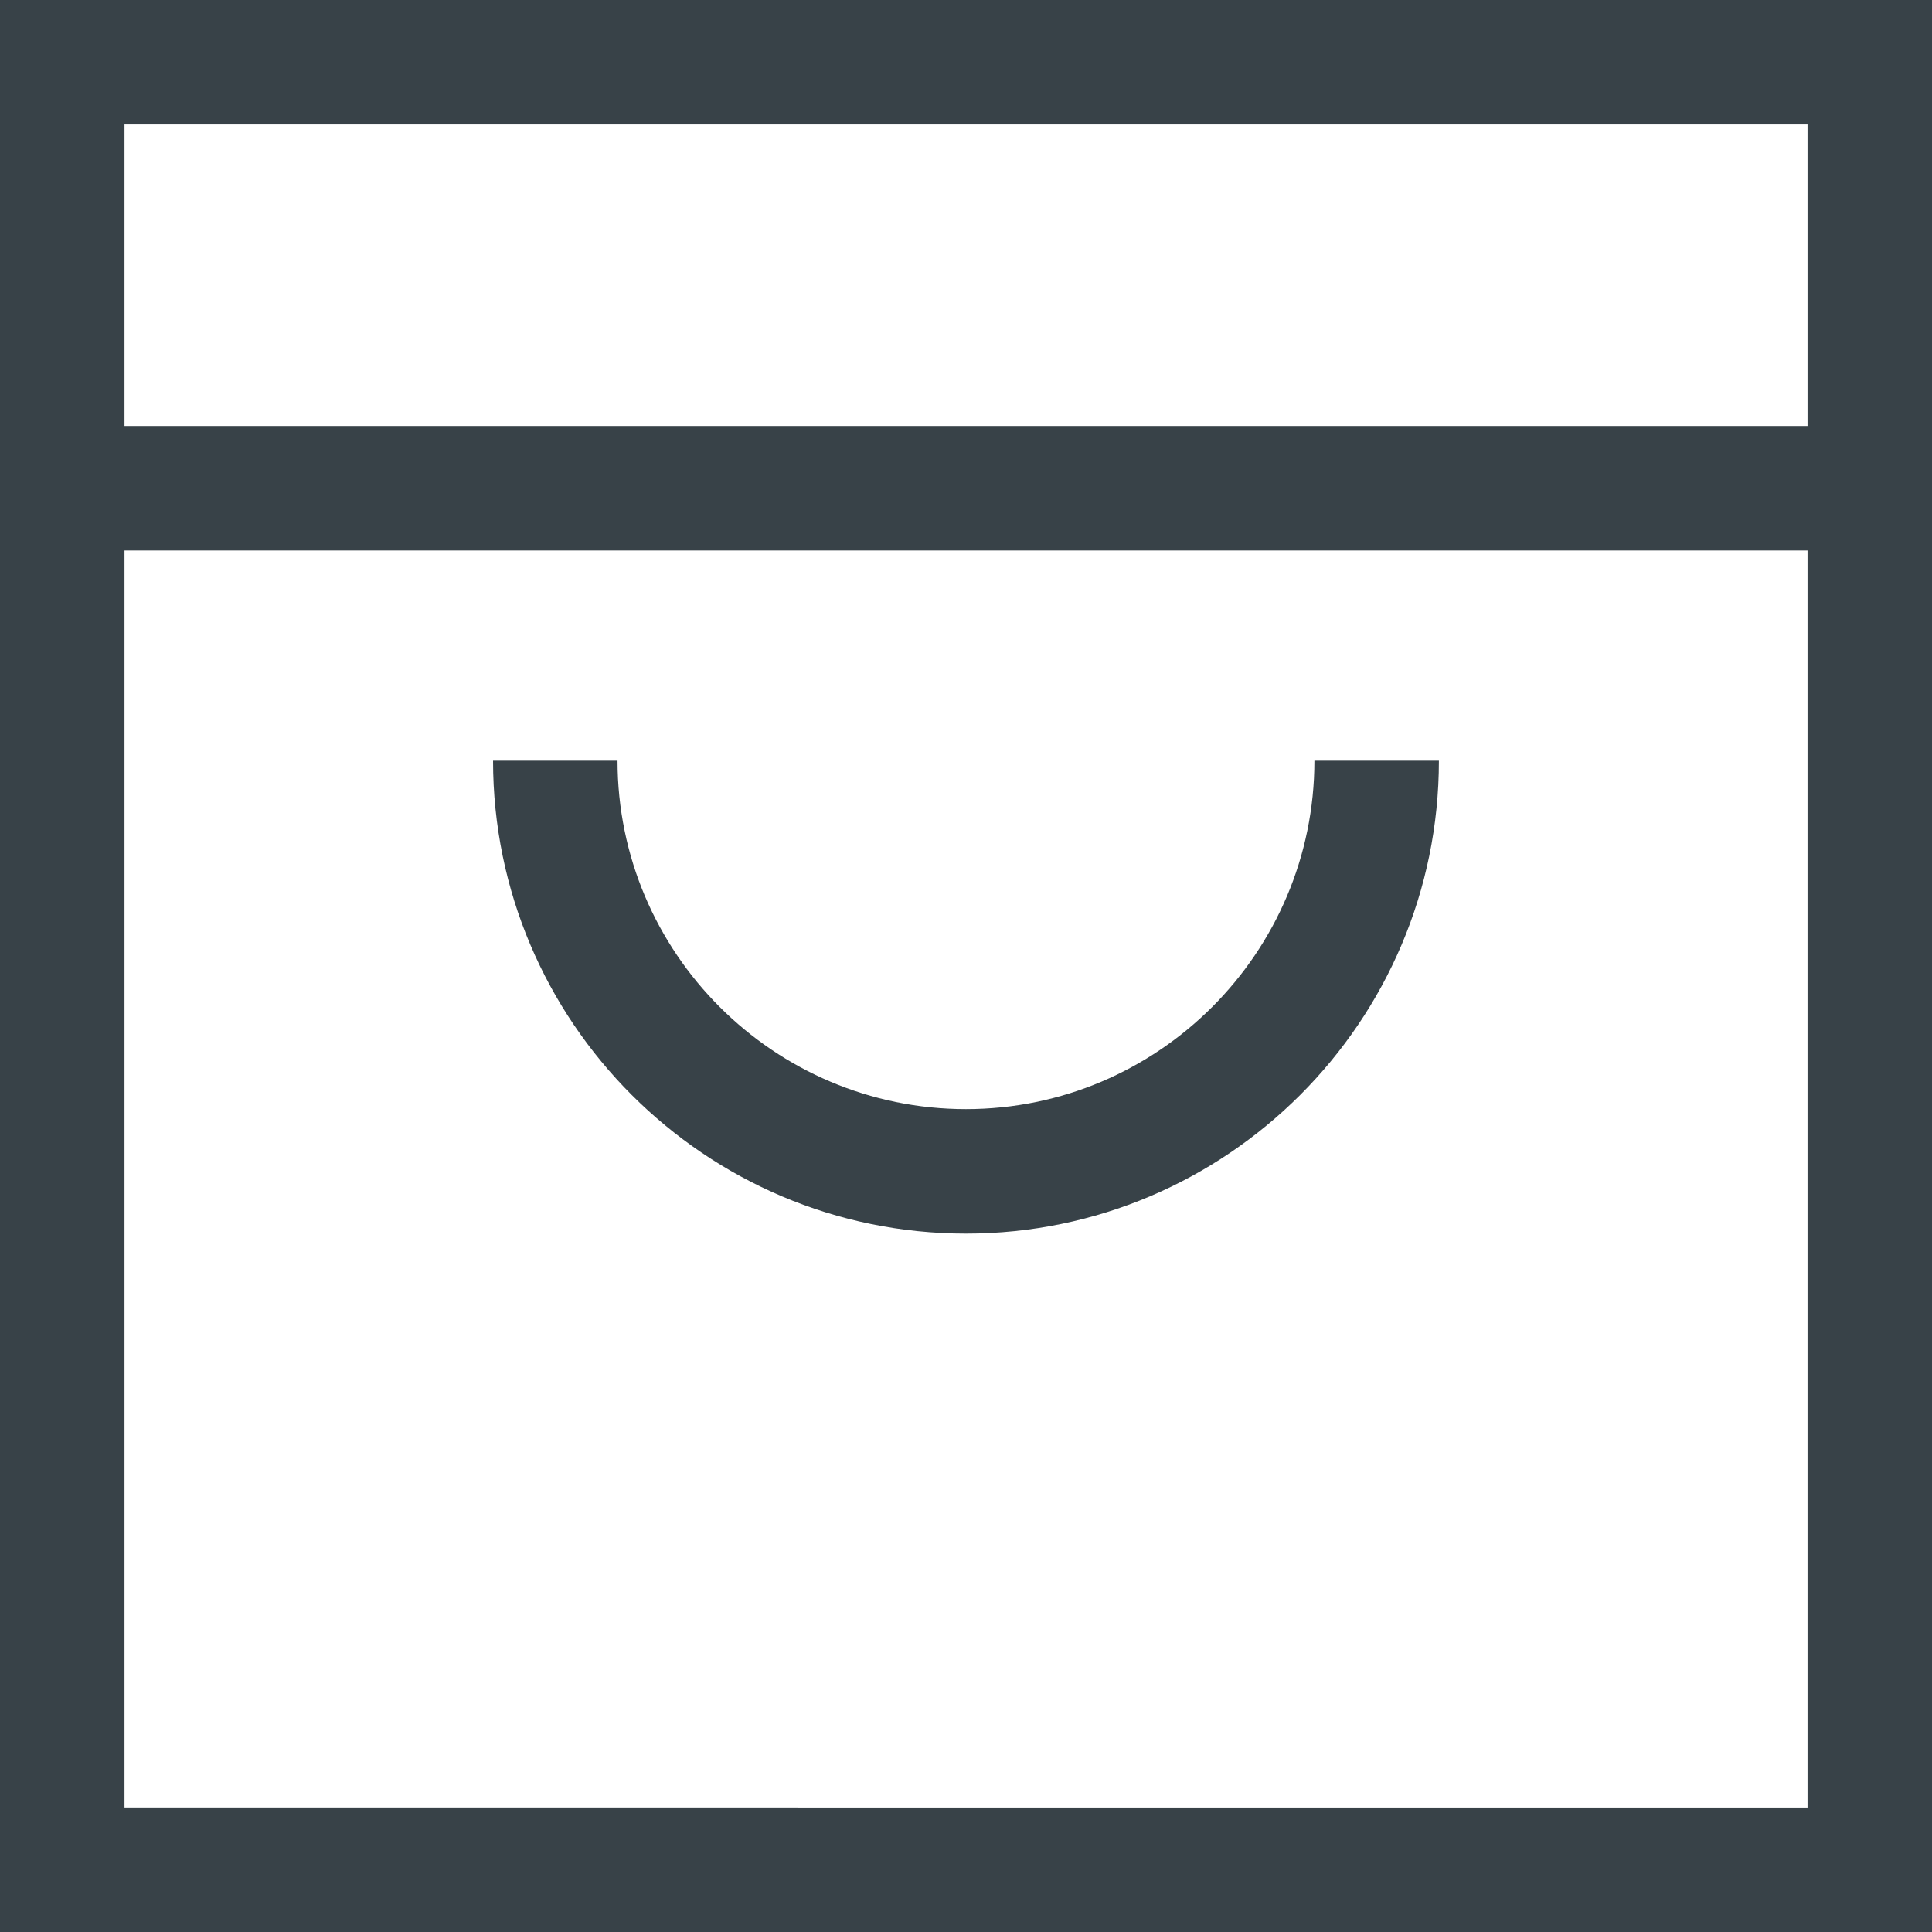 <?xml version="1.0" encoding="utf-8"?>
<!-- Generator: Adobe Illustrator 27.8.1, SVG Export Plug-In . SVG Version: 6.00 Build 0)  -->
<svg version="1.0" id="Calque_1" xmlns="http://www.w3.org/2000/svg" xmlns:xlink="http://www.w3.org/1999/xlink" x="0px" y="0px"
	 viewBox="0 0 100 100" style="enable-background:new 0 0 100 100;" xml:space="preserve">
<style type="text/css">
	.st0{fill:none;}
	.st1{fill:#384248;}
</style>
<rect y="0" class="st0" width="100" height="100"/>
<g>
	<path class="st1" d="M0,0v22.049h0v6.443h0V100h100V0H0z M6.444,6.443h87.113v15.606H6.444V6.443z M6.444,93.557V28.492h87.113
		v65.064H6.444z"/>
	<path class="st1" d="M49.997,57.407c-9.944,0-18.034-8.09-18.034-18.034h-6.443c0,13.497,10.98,24.478,24.478,24.478
		s24.479-10.98,24.479-24.478h-6.443C68.032,49.318,59.941,57.407,49.997,57.407z"/>
</g>
</svg>
